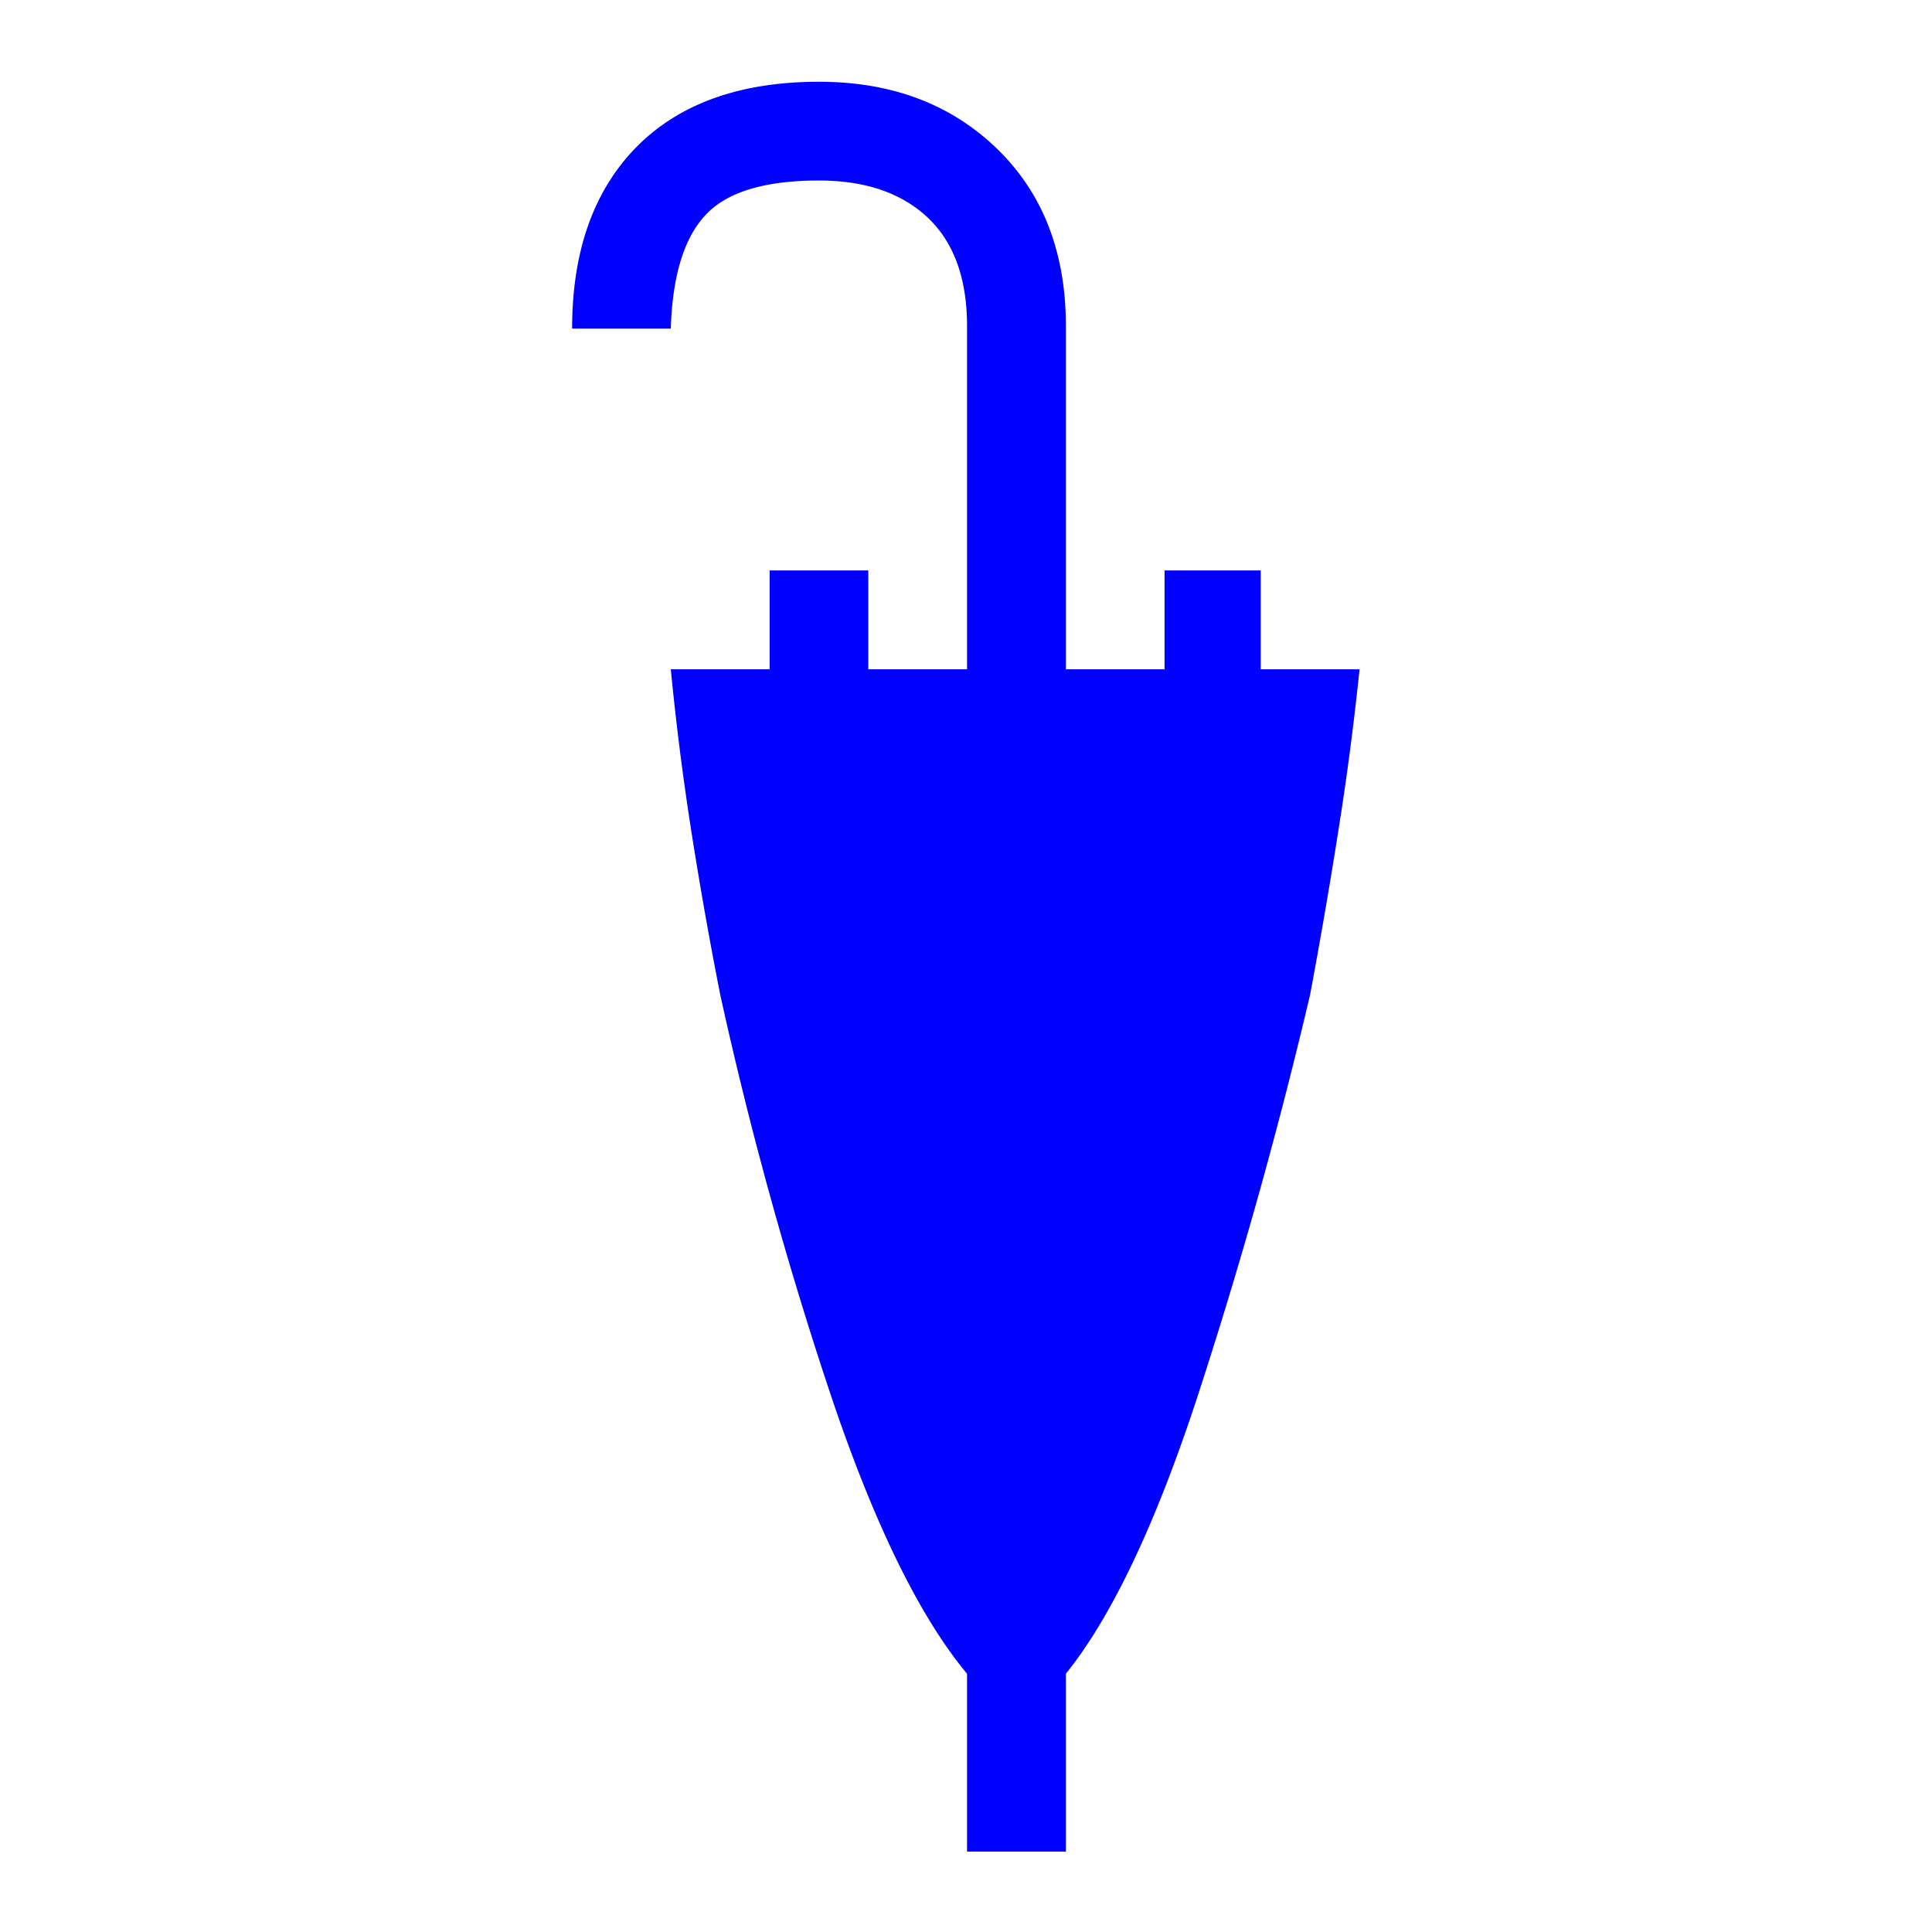 <svg xmlns="http://www.w3.org/2000/svg" width="32" height="32" viewBox="0 0 32 32">
    <defs>
        <clipPath id="a">
            <path d="M0 24h24V0H0z"/>
        </clipPath>
    </defs>
    <g clip-path="url(#a)" transform="matrix(1.333 0 0 -1.333 0 32)">
        <path fill="#00f" d="M16.893 15.69a36.958 36.958 0 0 0-.23-1.793 71.627 71.627 0 0 0-.385-2.254 61.435 61.435 0 0 0-1.332-4.784c-.542-1.7-1.111-2.915-1.702-3.65V.999h-1.228v2.21c-.612.735-1.196 1.947-1.75 3.634a48.61 48.61 0 0 0-1.316 4.8 52.354 52.354 0 0 0-.37 2.099 35.046 35.046 0 0 0-.245 1.948h1.228v1.228h1.226V15.69h1.227v4.264c0 .592-.164 1.042-.49 1.35-.328.306-.777.459-1.35.459-.675 0-1.145-.143-1.411-.43-.266-.286-.41-.755-.43-1.41H7.109c0 .96.266 1.712.797 2.254.532.54 1.289.813 2.27.813.9 0 1.636-.276 2.208-.828.572-.552.86-1.288.86-2.208V15.69h1.226v1.228h1.195V15.69z"/>
    </g>
</svg>
